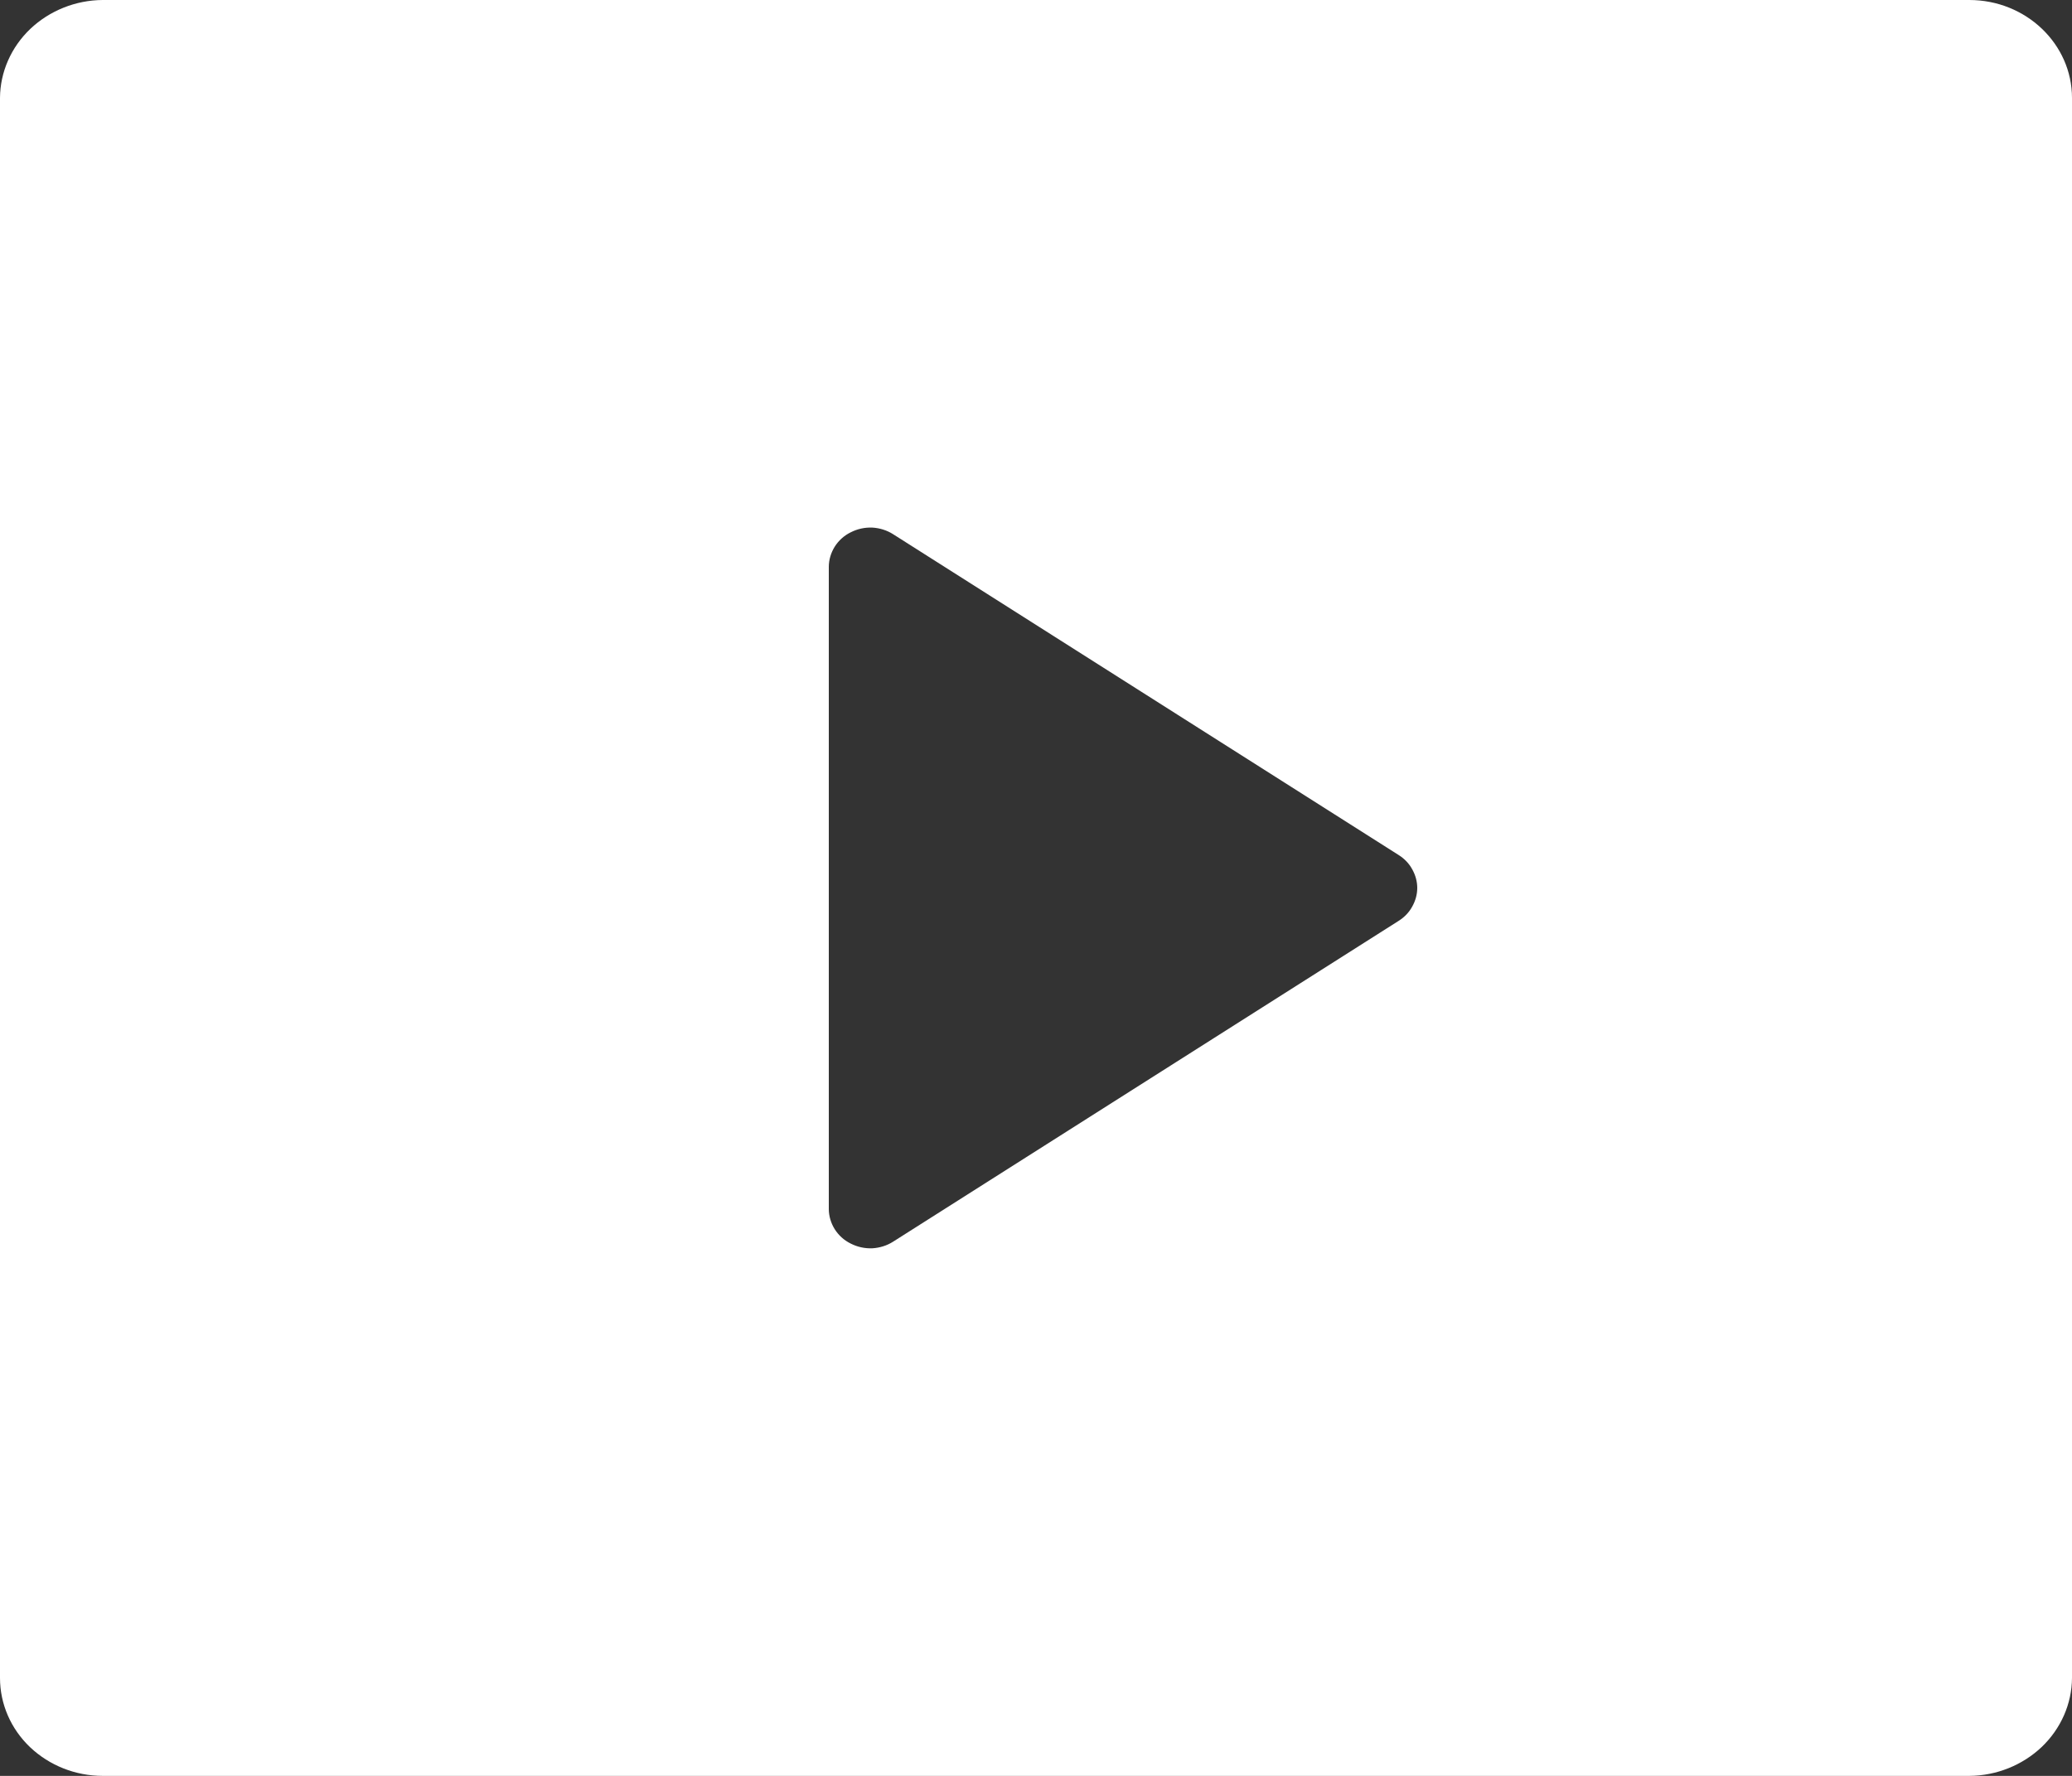 <svg xmlns="http://www.w3.org/2000/svg" width="14" height="12" viewBox="0 0 14 12" fill="none">
    <rect x="0" y="0" width="14" height="12" fill="#333333" stroke="none"/>
    <path d="M0 0.662C0.001 0.487 0.075 0.319 0.205 0.195C0.335 0.072 0.511 0.001 0.694 0H13.306C13.689 0 14 0.297 14 0.662V11.338C13.999 11.513 13.925 11.681 13.795 11.805C13.665 11.928 13.489 11.999 13.306 12H0.694C0.51 12 0.334 11.93 0.203 11.806C0.073 11.682 -9.34186e-08 11.514 0 11.338V0.662ZM6.035 3.61C5.993 3.583 5.944 3.568 5.894 3.565C5.843 3.563 5.793 3.574 5.748 3.597C5.703 3.619 5.666 3.653 5.64 3.694C5.614 3.736 5.6 3.783 5.6 3.831V8.169C5.6 8.217 5.614 8.264 5.64 8.306C5.666 8.347 5.703 8.381 5.748 8.403C5.793 8.426 5.843 8.437 5.894 8.435C5.944 8.432 5.993 8.417 6.035 8.39L9.451 6.222C9.489 6.198 9.521 6.165 9.542 6.126C9.564 6.087 9.576 6.044 9.576 6C9.576 5.956 9.564 5.913 9.542 5.874C9.521 5.835 9.489 5.802 9.451 5.778L6.035 3.61Z" fill="white"/>
</svg>